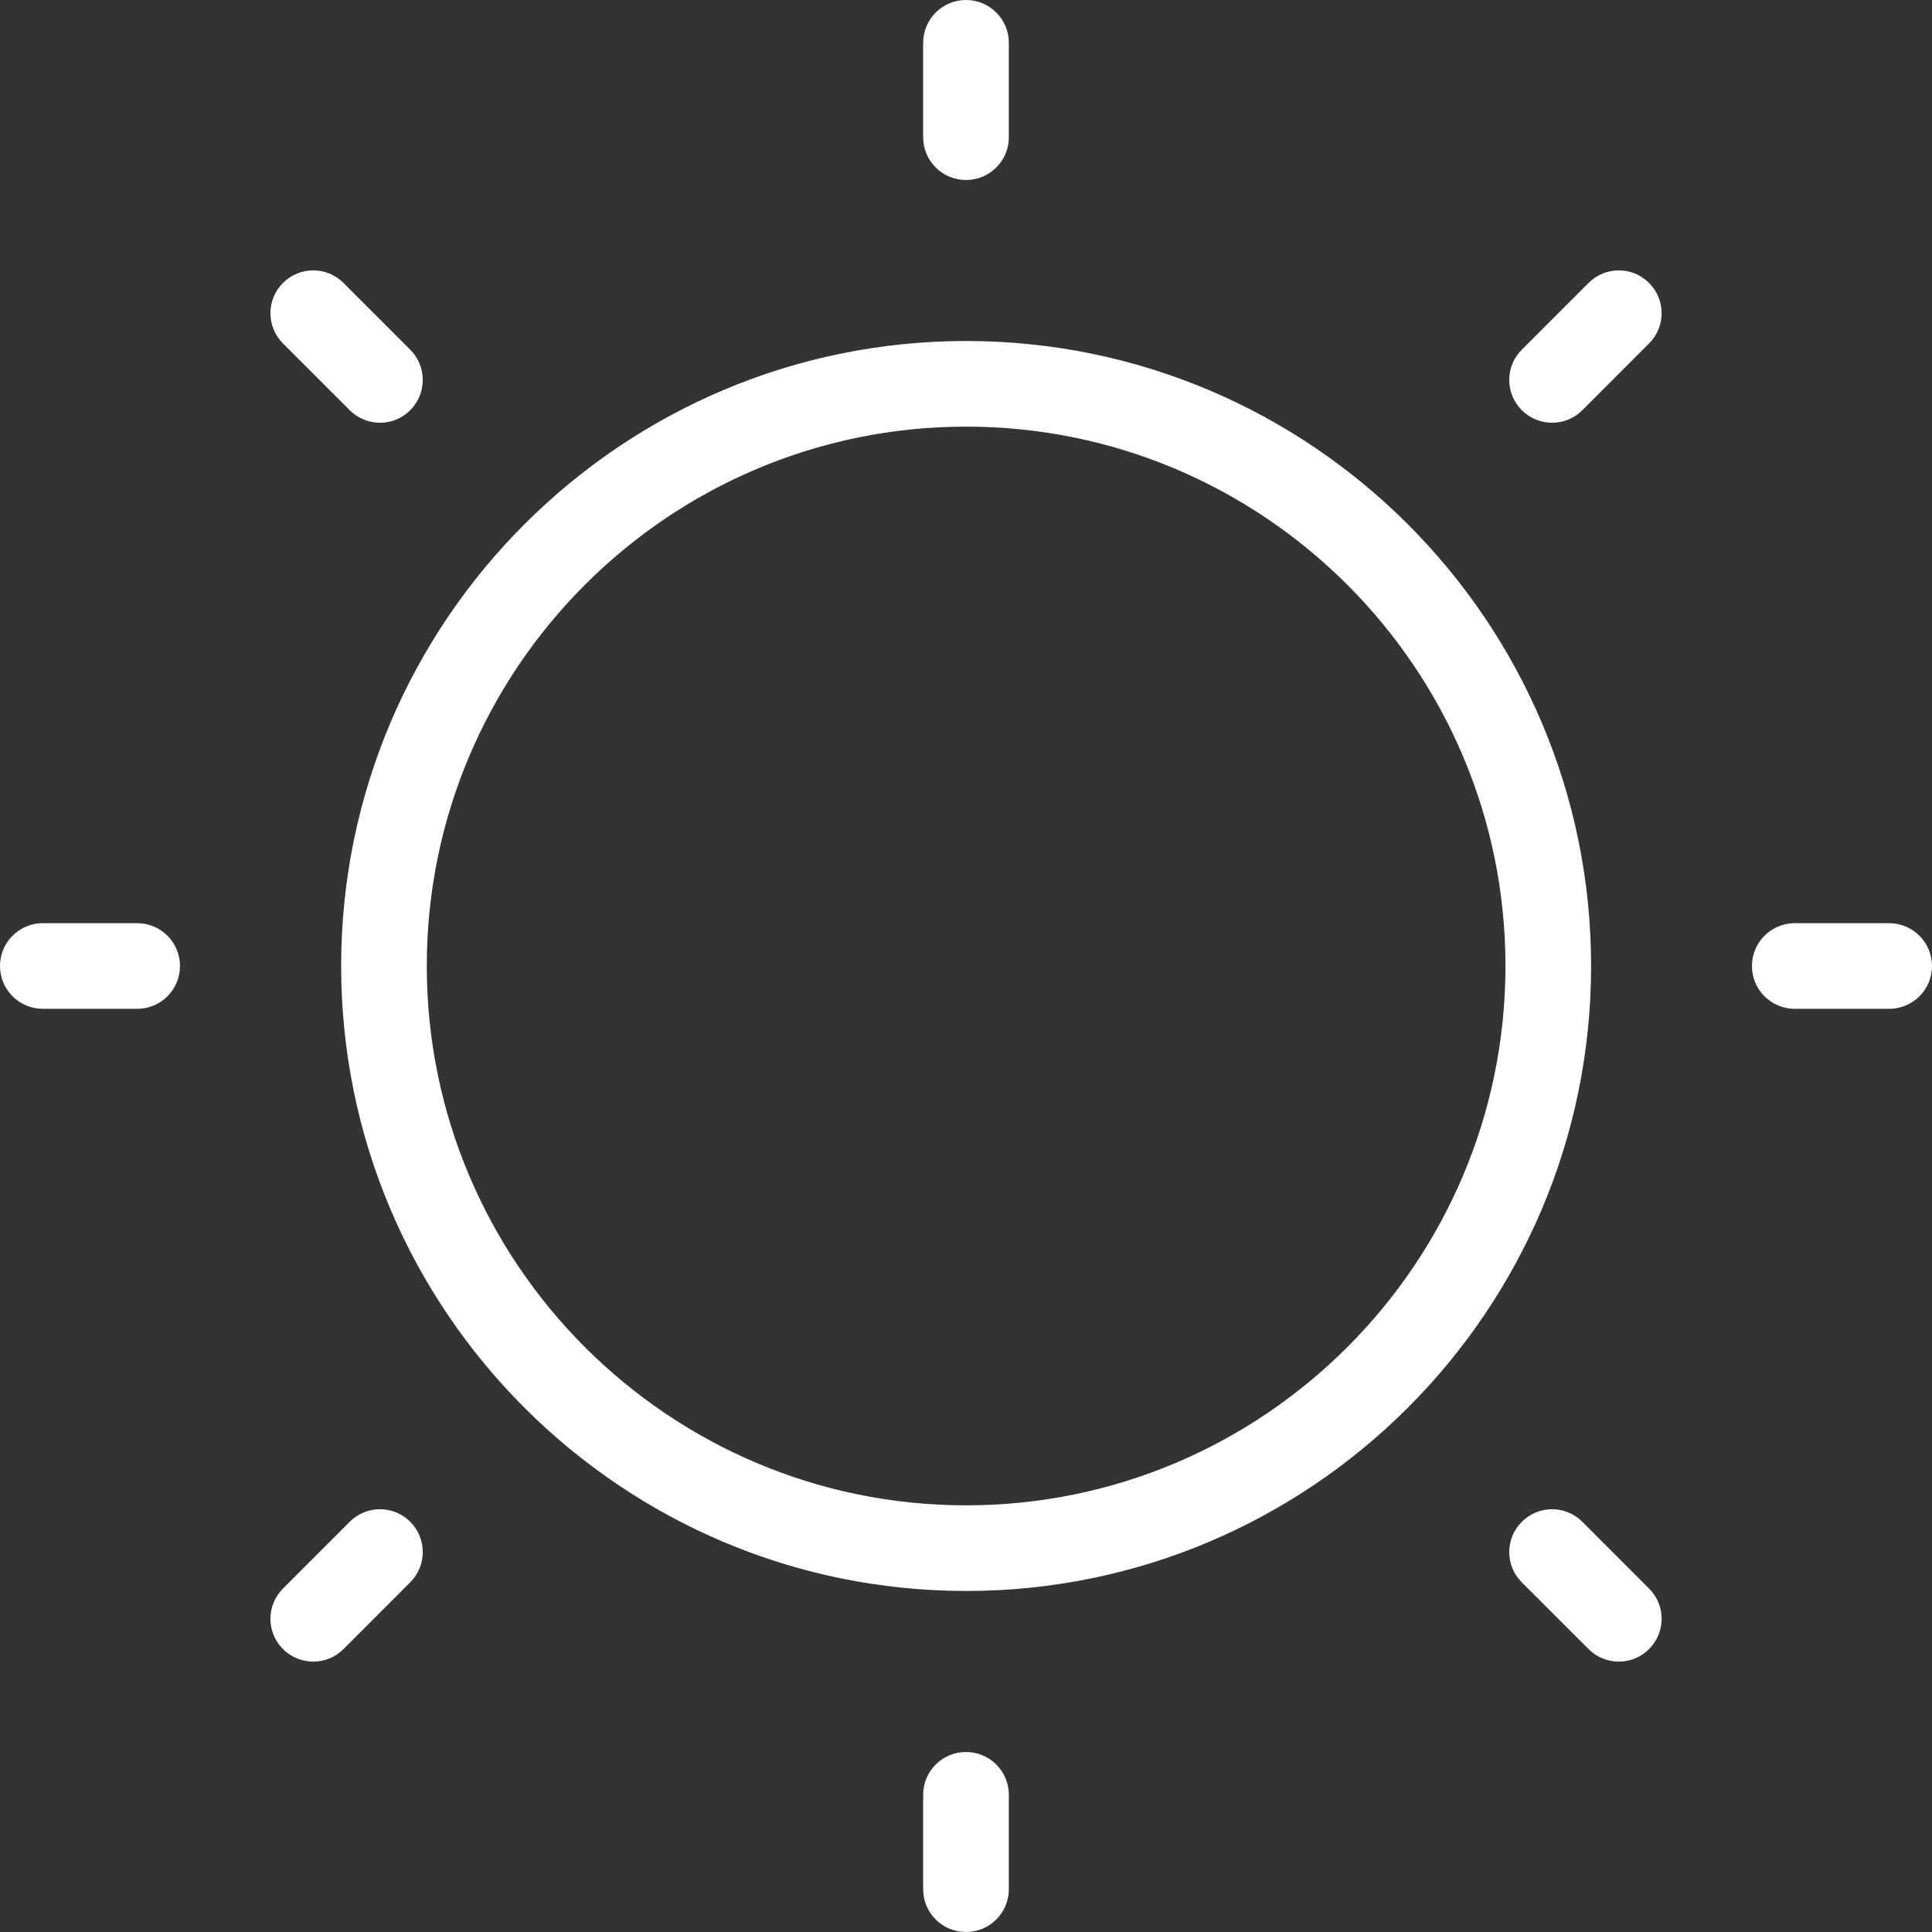<?xml version="1.0" encoding="UTF-8"?> <svg xmlns="http://www.w3.org/2000/svg" width="62" height="62" viewBox="0 0 62 62" fill="none"><rect x="0" y="0" width="62" height="62" fill="#333333" stroke="none"/> <path d="M31.004 51.056C19.946 51.056 10.948 42.059 10.948 30.999C10.948 19.941 19.945 10.943 31.004 10.943C42.063 10.943 51.06 19.94 51.06 30.999C51.06 42.059 42.063 51.056 31.004 51.056ZM31.004 13.691C21.461 13.691 13.696 21.456 13.696 30.999C13.696 40.542 21.461 48.308 31.004 48.308C40.547 48.308 48.312 40.542 48.312 30.999C48.312 21.456 40.548 13.691 31.004 13.691ZM50.779 13.164L52.92 11.022C53.458 10.486 53.458 9.616 52.92 9.08C52.383 8.542 51.516 8.542 50.978 9.08L48.836 11.222C48.299 11.758 48.299 12.627 48.836 13.164C49.104 13.432 49.456 13.566 49.808 13.566C50.159 13.567 50.511 13.434 50.779 13.164ZM11.023 52.92L13.165 50.778C13.701 50.241 13.701 49.373 13.165 48.836C12.628 48.298 11.759 48.298 11.223 48.836L9.081 50.978C8.544 51.515 8.544 52.383 9.081 52.92C9.349 53.188 9.701 53.323 10.053 53.323C10.405 53.323 10.755 53.19 11.023 52.92ZM32.375 4.403V1.375C32.375 0.614 31.76 0 31 0C30.24 0 29.625 0.614 29.625 1.375V4.403C29.625 5.162 30.24 5.776 31 5.776C31.76 5.776 32.375 5.162 32.375 4.403ZM32.375 60.627V57.598C32.375 56.838 31.76 56.224 31 56.224C30.24 56.224 29.625 56.838 29.625 57.598V60.627C29.625 61.387 30.24 62 31 62C31.76 62 32.375 61.386 32.375 60.627ZM5.776 31.001C5.776 30.242 5.162 29.626 4.403 29.626H1.375C0.614 29.626 0 30.241 0 31.001C0 31.761 0.616 32.374 1.376 32.374H4.404C5.162 32.374 5.776 31.759 5.776 31.001ZM62 31.001C62 30.242 61.386 29.626 60.625 29.626H57.597C56.837 29.626 56.222 30.241 56.222 31.001C56.222 31.761 56.837 32.374 57.597 32.374H60.625C61.386 32.374 62 31.759 62 31.001ZM13.165 13.164C13.701 12.627 13.701 11.758 13.165 11.222L11.023 9.08C10.487 8.542 9.617 8.542 9.081 9.08C8.544 9.616 8.544 10.486 9.081 11.022L11.223 13.164C11.491 13.432 11.843 13.566 12.195 13.566C12.545 13.567 12.896 13.434 13.165 13.164ZM52.92 52.92C53.458 52.383 53.458 51.515 52.92 50.978L50.779 48.836C50.241 48.298 49.374 48.298 48.836 48.836C48.299 49.373 48.299 50.241 48.836 50.778L50.978 52.92C51.246 53.188 51.598 53.323 51.95 53.323C52.299 53.323 52.651 53.19 52.92 52.92Z" fill="white"></path> </svg> 